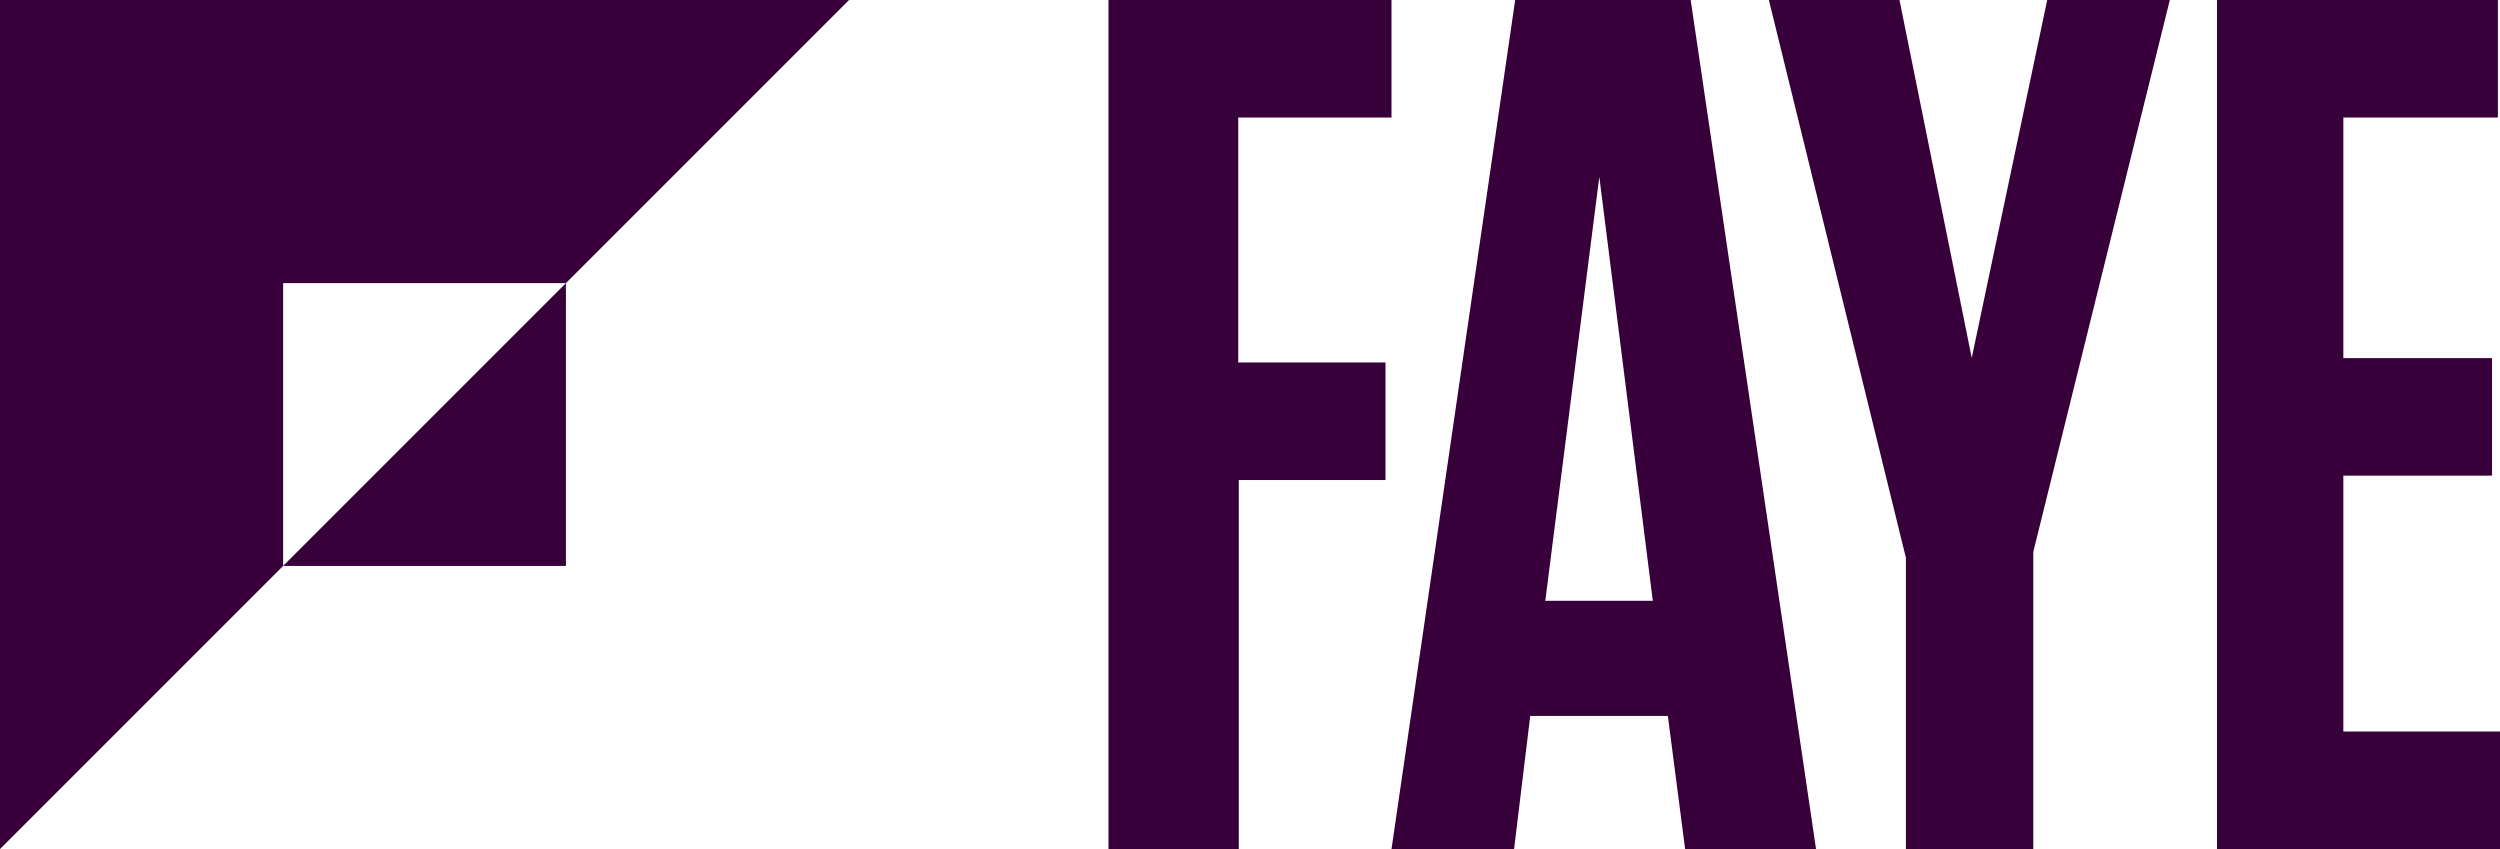 <svg width="106px" height="36px" viewBox="0 0 106 36" version="1.1" xmlns="http://www.w3.org/2000/svg" xmlns:xlink="http://www.w3.org/1999/xlink"><title>Faye Logo_Violet Copy</title><g id="Page-1" stroke="none" stroke-width="1" fill="none" fill-rule="evenodd"><g id="Faye-Logo_Violet-Copy" fill="#38003B"><path d="M0,23.995 L0,12.005 L0,0 L12.005,0 L12.005,12.005 L12.005,23.995 L0,36 L0,23.995 Z M12.005,0 L23.995,0 L24.009,0 L36,0 L24.009,11.991 L24.009,12.005 L23.995,12.005 L23.995,12.005 L23.995,23.995 L12.005,23.995 L23.995,12.005 L12.005,12.005 L12.005,0 Z" id="Shape"></path><g id="Group" transform="translate(47, 0)" fill-rule="nonzero"><polygon id="Path" points="12 0 12 4.984 5.501 4.984 5.501 15.369 11.745 15.369 11.745 20.353 5.524 20.353 5.524 36 0 36 0 0"></polygon><path d="M30,36 L24.449,36 L23.717,30.355 L17.882,30.355 L17.197,36 L12,36 L17.244,0 L24.685,0 L30,36 Z M18.52,25.473 L23.079,25.473 L20.811,7.496 L18.52,25.473 Z" id="Shape"></path><polygon id="Path" points="39.802 0 45 0 39.212 23.398 39.212 36 33.811 36 33.811 23.653 28 0 33.538 0 36.602 15.174"></polygon><polygon id="Path" points="58.91 0 58.91 4.984 52.358 4.984 52.358 15.184 58.662 15.184 58.662 20.167 52.358 20.167 52.358 31.016 59 31.016 59 36 47 36 47 0"></polygon></g></g></g></svg>